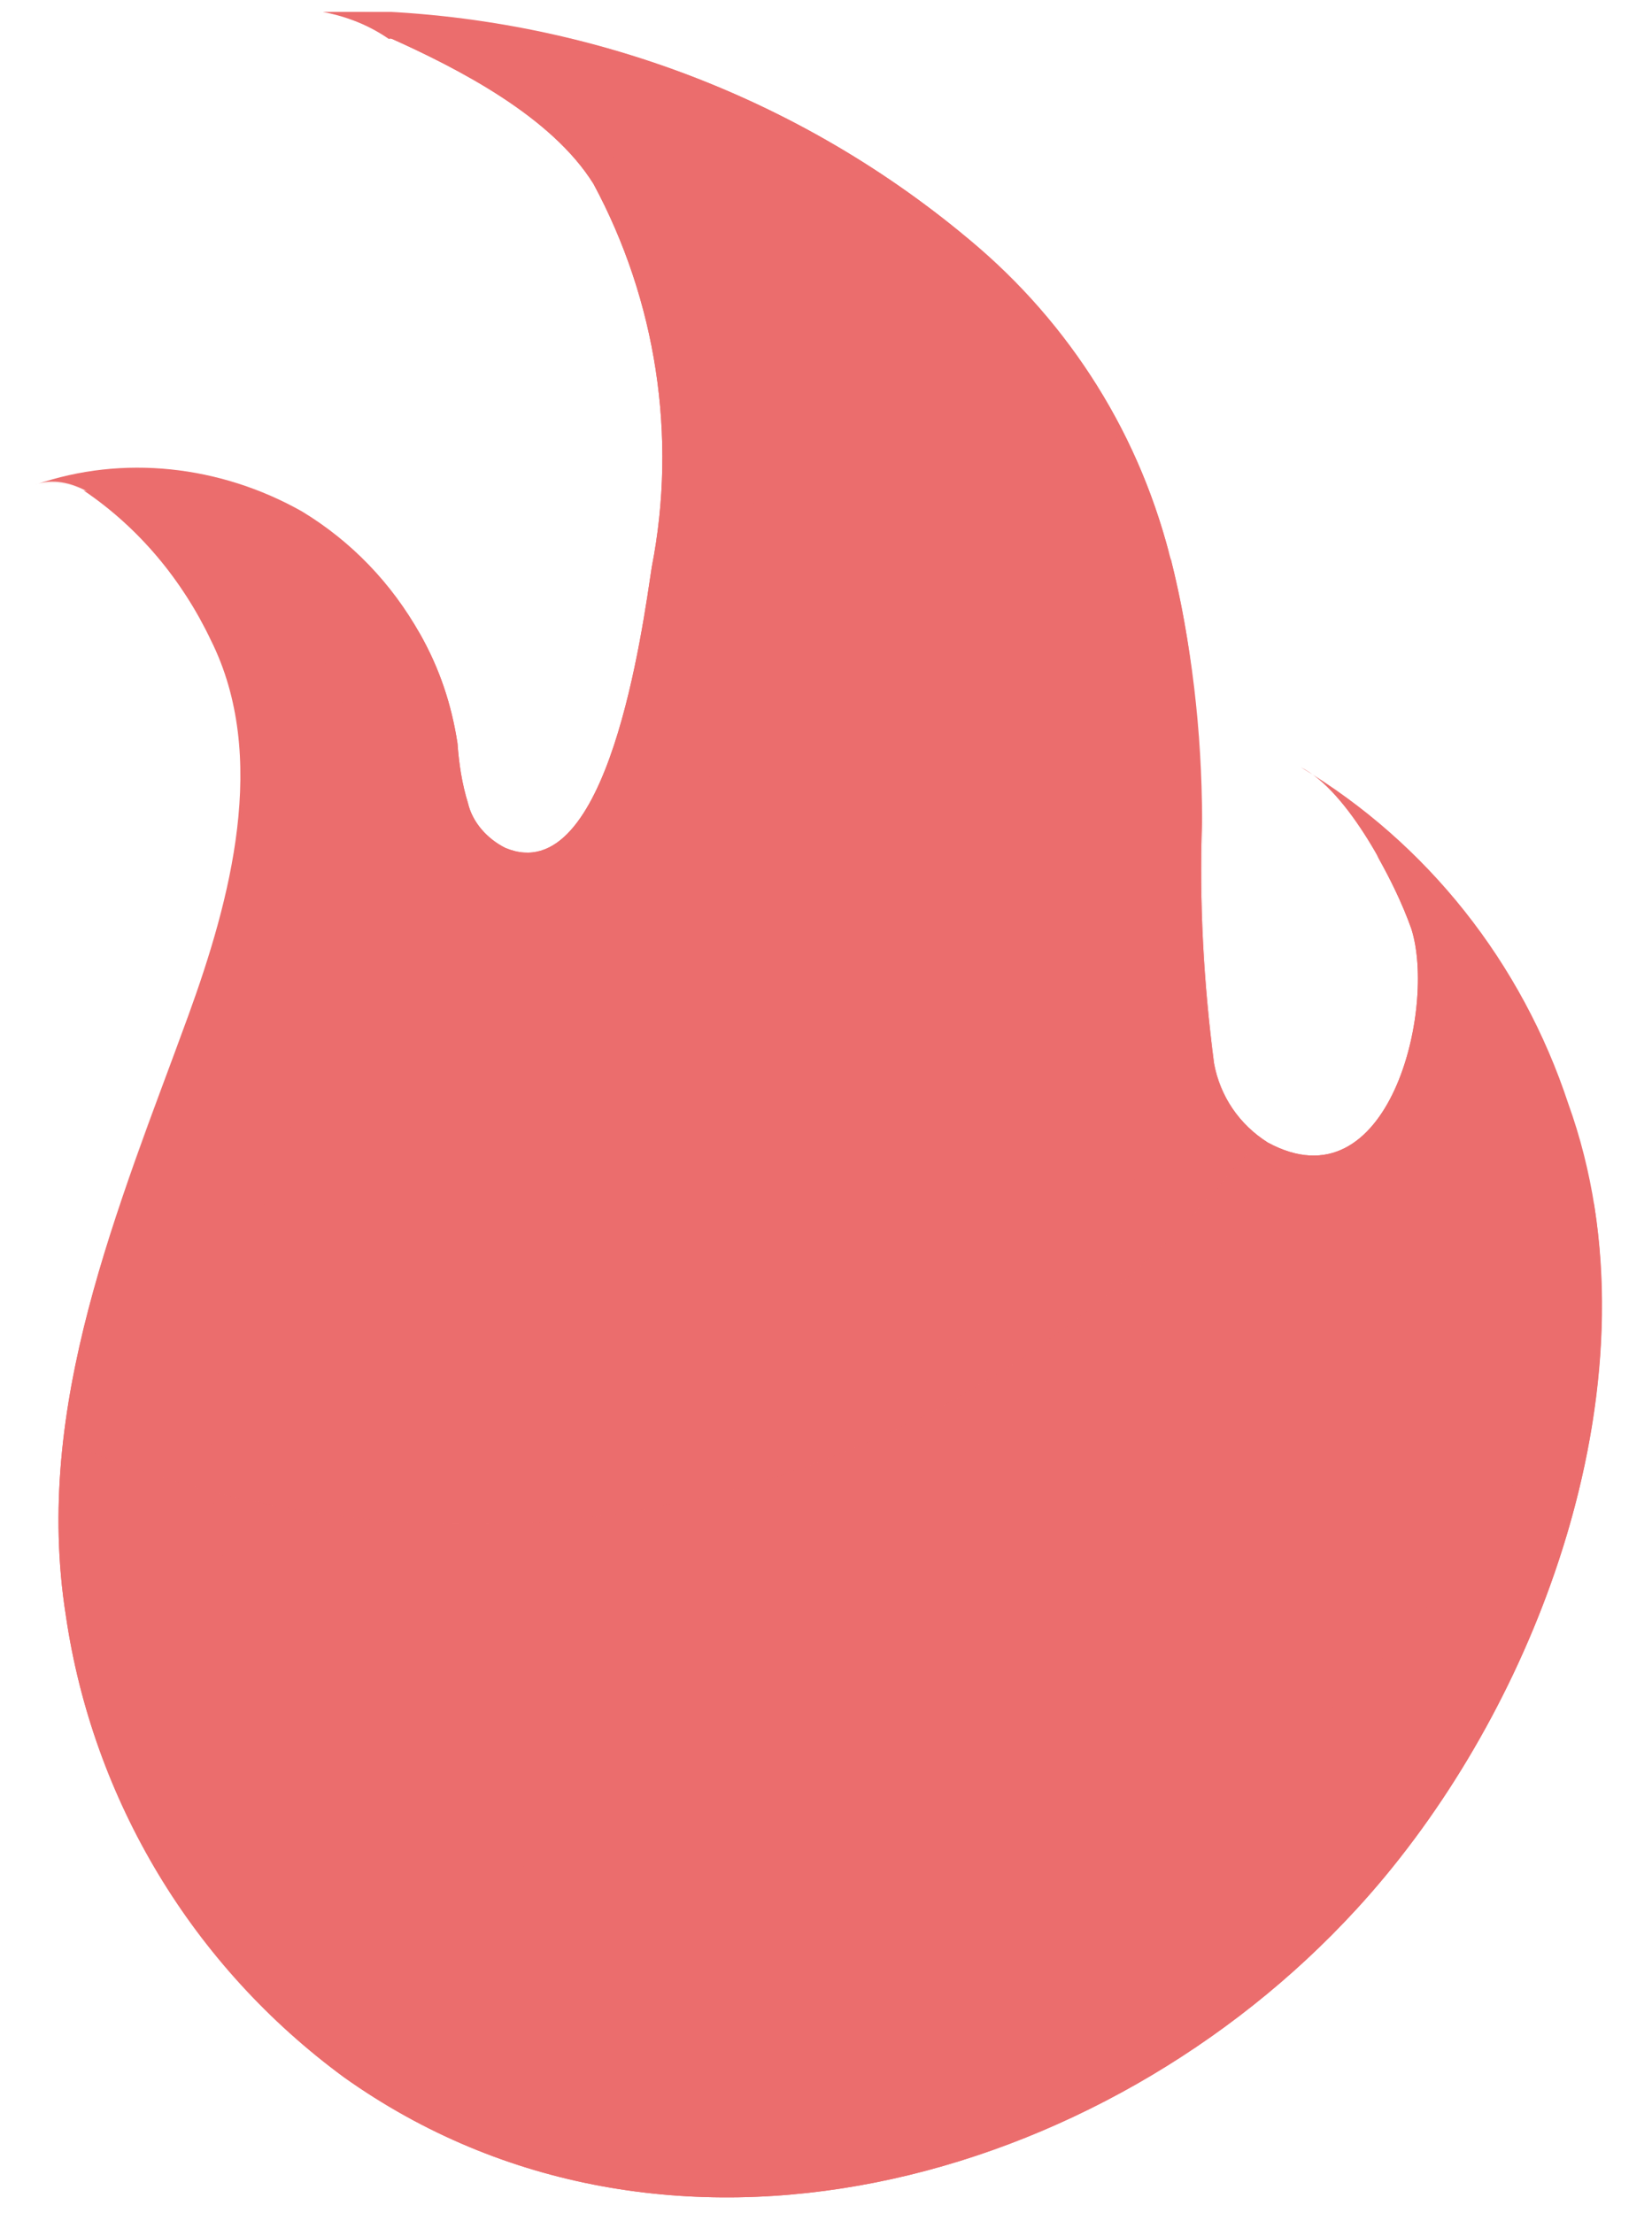 <?xml version="1.0" encoding="utf-8"?>
<!-- Generator: Adobe Illustrator 26.2.0, SVG Export Plug-In . SVG Version: 6.00 Build 0)  -->
<svg version="1.1" id="Layer_1" xmlns="http://www.w3.org/2000/svg" xmlns:xlink="http://www.w3.org/1999/xlink" x="0px" y="0px"
	 viewBox="0 0 110.5 148" style="enable-background:new 0 0 110.5 148;" xml:space="preserve">
<style type="text/css">
	.st0{clip-path:url(#SVGID_00000084528707706543947490000016496129280301826953_);}
	.st1{clip-path:url(#SVGID_00000168108464338496832520000011665095410973138058_);}
	.st2{fill:#EB6D6D;}
	.st3{opacity:0.1;}
	.st4{clip-path:url(#SVGID_00000100348854324337033350000007796710696586039724_);}
	.st5{clip-path:url(#SVGID_00000147185880125721214110000016060803582288090039_);}
</style>
<g>
	<defs>
		<rect id="SVGID_1_" x="2.4" y="0.8" width="104.8" height="146.2"/>
	</defs>
	<clipPath id="SVGID_00000176734220891669388950000015592841150405771699_">
		<use xlink:href="#SVGID_1_"  style="overflow:visible;"/>
	</clipPath>
	<g id="Group_14" style="clip-path:url(#SVGID_00000176734220891669388950000015592841150405771699_);">
		<g id="Group_13">
			<g>
				<defs>
					<rect id="SVGID_00000021822152392569260870000005007713811989789837_" x="2.4" y="0.8" width="104.8" height="146.2"/>
				</defs>
				<clipPath id="SVGID_00000145056704761350527060000016335911270448379063_">
					<use xlink:href="#SVGID_00000021822152392569260870000005007713811989789837_"  style="overflow:visible;"/>
				</clipPath>
				<g id="Group_12" style="clip-path:url(#SVGID_00000145056704761350527060000016335911270448379063_);">
					<path id="Path_16" class="st2" d="M2.4,32.4c4.5-1.6,10.2,7.2,11.8,10.4c3.9,7.8,1.3,17.4-1.5,25.1C7.9,80.8,2.2,94,4.4,108
						c1.8,12.4,8.5,23.5,18.6,30.9c21.5,15.3,50.8,7.2,67.7-11.2c12.3-13.4,20.7-35.9,14.2-53.9c-3.1-9.4-9.4-17.4-17.9-22.5
						c3.2,1.6,6.3,7.7,7.4,10.8c1.7,5.3-1.5,18.7-9.6,14.3c-1.9-1.2-3.2-3.1-3.6-5.3c-0.7-5.4-1-10.8-0.8-16.2
						C80,38.7,77.1,26.3,64.2,15.5c-12-9.8-27.1-15-42.6-14.8c1.6,0.3,3.1,0.9,4.4,1.8c4.7,2.1,10.9,5.3,13.7,9.8
						c4.2,7.8,5.6,16.9,3.9,25.6c-0.6,3.9-2.9,21.7-9.8,18.8c-1.2-0.6-2.2-1.7-2.5-3c-0.4-1.3-0.6-2.6-0.7-4c-0.4-2.6-1.2-5-2.5-7.3
						c-1.9-3.4-4.6-6.2-7.9-8.2C14.7,31.1,8.2,30.4,2.4,32.4"/>
					<path id="Path_17" class="st2" d="M103.1,96c-25.5,46.4-74.3,34.9-85.5,14.8S26,71.9,24,52.4c-0.8-10.1-8.4-18.2-18.4-19.6
						c3.7,2.5,6.6,6,8.5,10c3.9,7.8,1.3,17.4-1.5,25.1C7.9,80.8,2.2,94,4.4,108c1.8,12.4,8.6,23.5,18.6,30.9
						c21.5,15.3,50.8,7.2,67.7-11.2c10.9-11.8,18.6-30.7,15.9-47.3C106.9,85.8,105.7,91.2,103.1,96"/>
					<path id="Path_18" class="st2" d="M78.2,37c-2.2-8.5-7.1-16-14-21.5c-12-9.8-27.1-15-42.6-14.7c1.6,0.3,3.1,0.9,4.4,1.8
						C26,2.5,65.3,1.4,78.2,37"/>
					<path id="Path_19" class="st2" d="M26,2.5c4.7,2.1,10.9,5.3,13.7,9.8c4.2,7.8,5.6,16.9,3.9,25.6c-0.6,3.9-2.9,21.7-9.8,18.8
						c-1.2-0.6-2.2-1.7-2.5-3c-0.4-1.3-0.6-2.6-0.7-4c-0.4-2.6-1.2-5-2.5-7.3c-0.3-0.5-0.6-1-0.9-1.4c1.5,6.7,1.8,13.5,1.1,20.3
						c-1.6,7.5,9.2,9.1,15.6-1.4S60.5,12.2,26,2.5"/>
					<path id="Path_20" class="st2" d="M95.1,82.3c6.2-9.1,1.5-19-3-25.1c0.9,1.6,1.7,3.2,2.3,4.9c1.7,5.3-1.5,18.7-9.6,14.3
						c-1.9-1.2-3.2-3.1-3.6-5.3c-0.7-5.4-1-10.8-0.8-16.3c0-5.9-0.7-11.8-2.1-17.5c0.2,1.9,1.3,29-2.3,40.5
						C74.6,82.3,85.3,96.9,95.1,82.3"/>
					<g id="Group_11" class="st3">
						<g id="Group_10">
							<g>
								<defs>
									<rect id="SVGID_00000168103454779454786800000010536453551499734157_" x="2.4" y="0.8" width="81.8" height="101.1"/>
								</defs>
								<clipPath id="SVGID_00000059282678947204568020000004081292483414182042_">
									<use xlink:href="#SVGID_00000168103454779454786800000010536453551499734157_"  style="overflow:visible;"/>
								</clipPath>
								<g id="Group_9" style="clip-path:url(#SVGID_00000059282678947204568020000004081292483414182042_);">
									<g id="Group_8">
										<g>
											<defs>
												<path id="SVGID_00000021092425932944176480000007604146190617011339_" d="M4.3,96.4c8.5,3.6,17.6,5.5,26.8,5.5
													c20.8,0.2,40.4-9.4,53.1-25.8c-1.5-1.2-2.5-2.9-2.9-4.8c-0.7-5.4-1-10.8-0.8-16.2C80,38.7,77.1,26.3,64.2,15.5
													c-12-9.8-27.1-15-42.6-14.8c1.6,0.3,3.1,0.9,4.4,1.8c4.7,2.1,10.9,5.3,13.7,9.8c4.2,7.8,5.6,16.9,3.9,25.6
													c-0.6,3.9-2.9,21.7-9.8,18.8c-1.2-0.6-2.2-1.7-2.5-3c-0.4-1.3-0.6-2.6-0.7-4c-0.4-2.6-1.2-5-2.5-7.3
													c-1.9-3.4-4.6-6.2-7.9-8.2c-5.4-3.1-11.8-3.7-17.7-1.7c4.5-1.6,10.2,7.2,11.8,10.4c3.9,7.8,1.3,17.4-1.5,25.1
													C8.7,77.1,5.9,86.6,4.3,96.4"/>
											</defs>
											<clipPath id="SVGID_00000011007501344008971570000009714336090140485522_">
												<use xlink:href="#SVGID_00000021092425932944176480000007604146190617011339_"  style="overflow:visible;"/>
											</clipPath>
											<g id="Group_7" style="clip-path:url(#SVGID_00000011007501344008971570000009714336090140485522_);">
												
													<rect id="Rectangle_5" x="-18.6" y="-13.4" transform="matrix(0.838 -0.546 0.546 0.838 -21.003 31.936)" class="st2" width="123.7" height="129.4"/>
											</g>
										</g>
									</g>
								</g>
							</g>
						</g>
					</g>
				</g>
			</g>
		</g>
	</g>
</g>
</svg>
